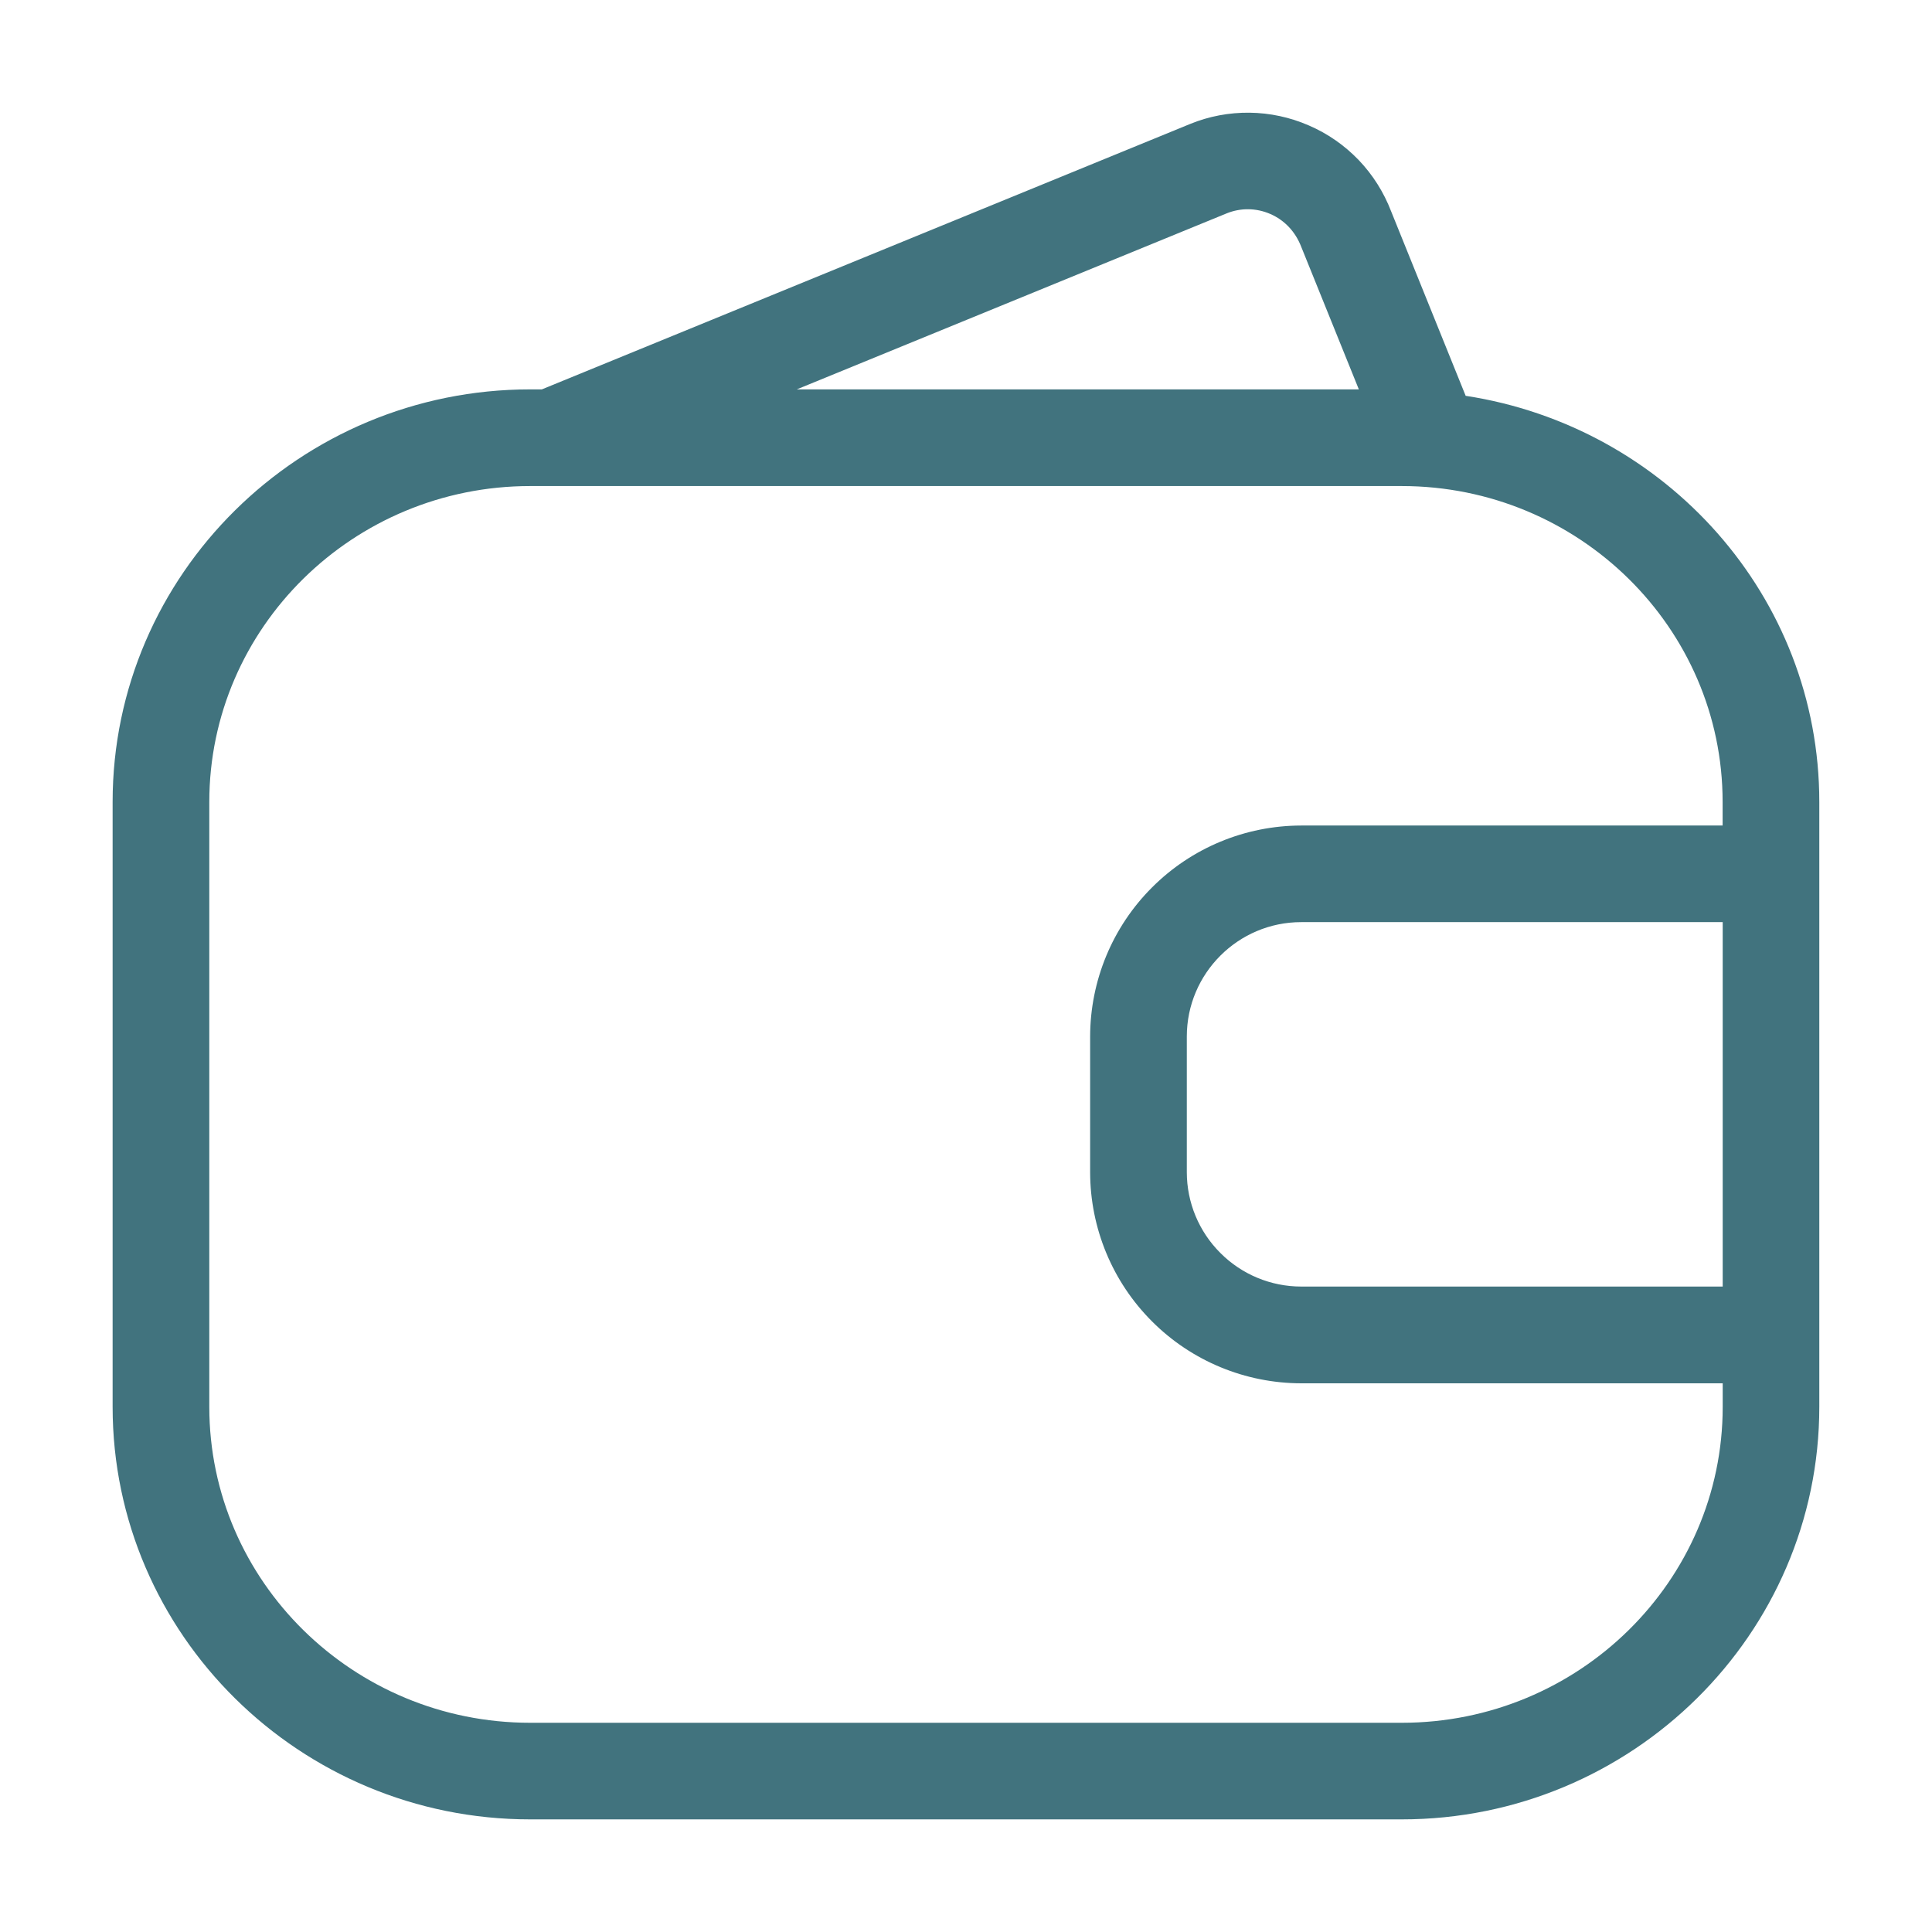 <svg width="24" height="24" viewBox="0 0 24 24" fill="none" xmlns="http://www.w3.org/2000/svg">
<path d="M18.207 4.917L17.281 2.625C17.19 2.388 17.053 2.171 16.878 1.988C16.702 1.805 16.491 1.658 16.258 1.558C16.026 1.457 15.776 1.403 15.523 1.4C15.27 1.397 15.018 1.444 14.784 1.54L6.731 4.837H6.586C3.726 4.837 1.399 7.136 1.399 9.962V17.476C1.399 20.302 3.726 22.601 6.586 22.601H17.413C20.273 22.601 22.6 20.302 22.6 17.476V9.962C22.6 7.405 20.689 5.297 18.207 4.917ZM15.237 2.651C15.412 2.58 15.605 2.582 15.78 2.658C15.955 2.734 16.091 2.876 16.164 3.065L16.88 4.837H9.898L15.237 2.651ZM21.4 15.982H16.164C15.787 15.982 15.426 15.832 15.16 15.565C14.893 15.299 14.743 14.938 14.743 14.561V12.876C14.743 12.092 15.381 11.455 16.164 11.455H21.4V15.982ZM21.4 10.255H16.164C15.469 10.256 14.802 10.532 14.311 11.024C13.819 11.515 13.543 12.182 13.542 12.877V14.562C13.543 15.257 13.819 15.924 14.311 16.415C14.802 16.907 15.469 17.183 16.164 17.184H21.4V17.477C21.4 19.641 19.612 21.401 17.414 21.401H6.586C4.388 21.401 2.6 19.641 2.6 17.477V9.962C2.6 7.798 4.388 6.038 6.586 6.038H17.413C19.611 6.038 21.399 7.798 21.399 9.962V10.255H21.4Z" fill="#41737E"/>
</svg>
